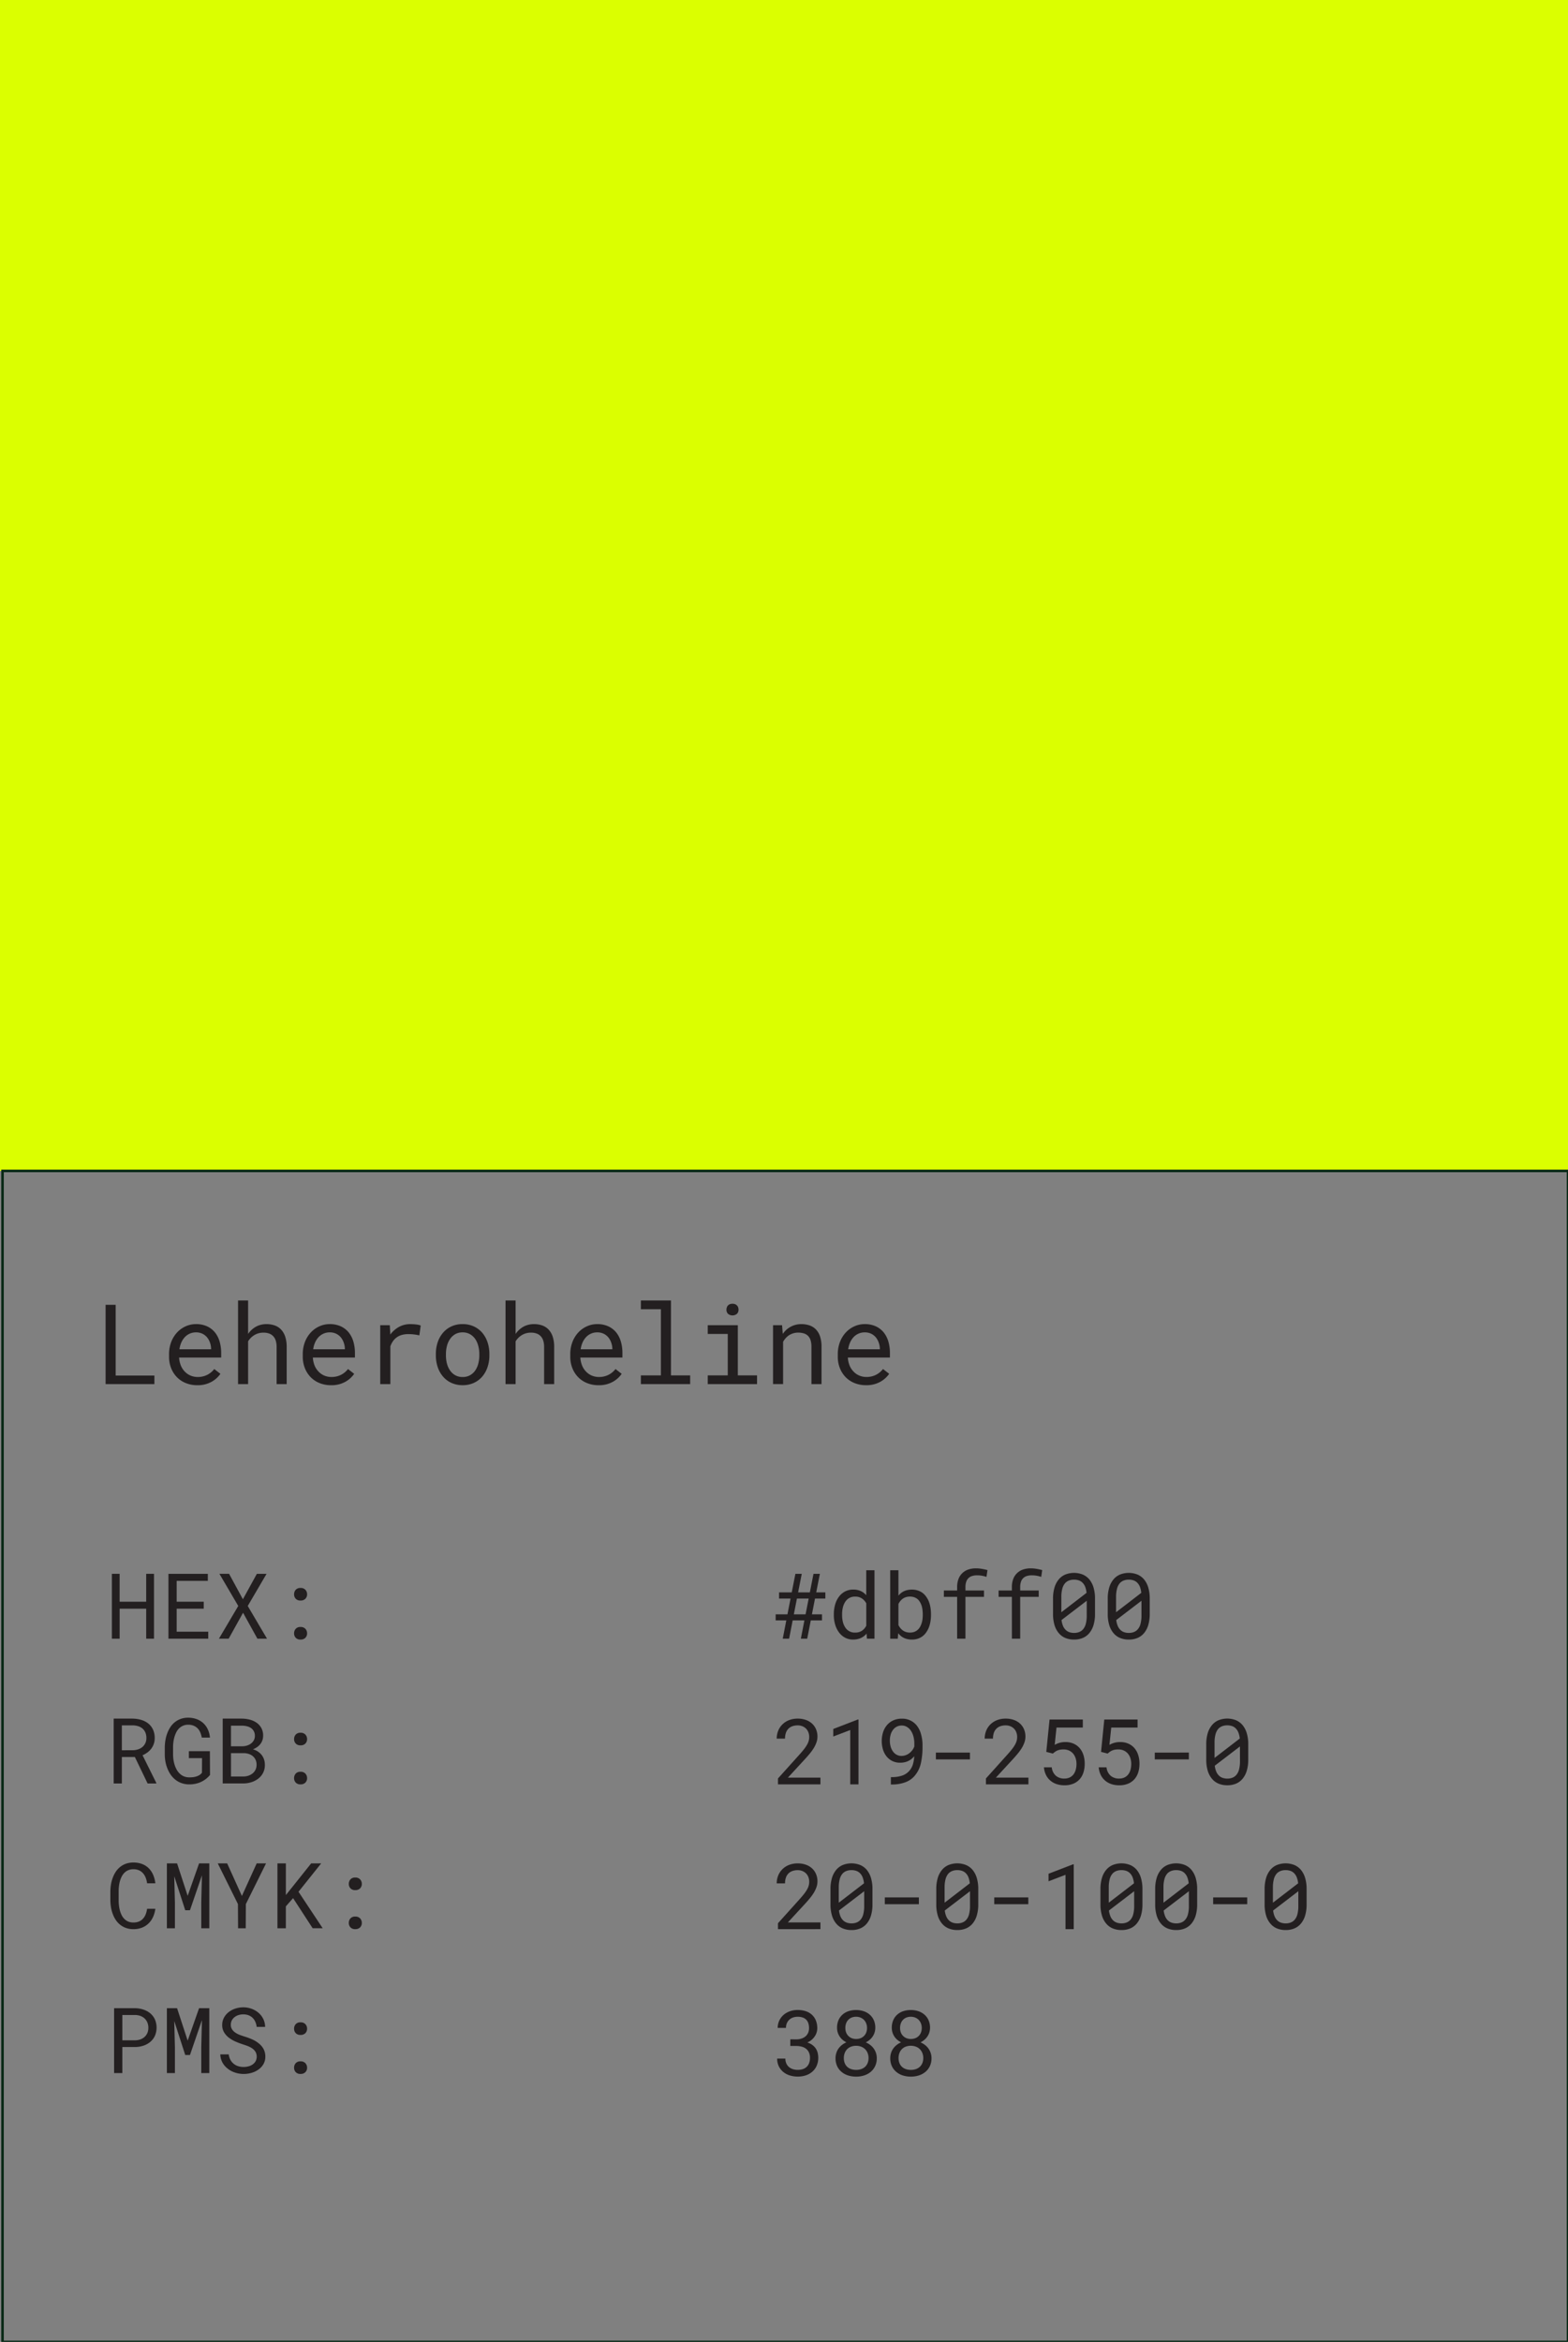 <svg xmlns="http://www.w3.org/2000/svg" viewBox="0 0 253.76 378.796"><rect x="0" y="0" width="253.76" height="378.796" fill="#808080" stroke="none"/><defs><style>.cls-1{fill:#dbff00;}.cls-2,.cls-3{fill:none;}.cls-3{stroke:#092916;stroke-miterlimit:10;stroke-width:0.41px;}.cls-4{fill:#231f20;}</style></defs><g id="logo_2" data-name="logo 2"><rect class="cls-1" width="254.17" height="189.398"/><rect class="cls-2" x="-886.315" y="-6.999" width="1433.395" height="799.307"/><rect class="cls-3" x="0.41" y="189.398" width="253.35" height="189.398"/><path class="cls-4" d="M24.989,222.493v1.382h-7.9V211.053h1.63v11.44Z"/><path class="cls-4" d="M30.065,223.707a4.185,4.185,0,0,1-1.439-.959,4.391,4.391,0,0,1-.934-1.462,4.957,4.957,0,0,1-.335-1.841v-.369a5.461,5.461,0,0,1,.371-2.065,4.755,4.755,0,0,1,.986-1.546,4.258,4.258,0,0,1,1.387-.96,4.011,4.011,0,0,1,1.6-.334,4.247,4.247,0,0,1,1.8.356,3.557,3.557,0,0,1,1.281.982A4.247,4.247,0,0,1,35.543,217a6.551,6.551,0,0,1,.251,1.85v.731H28.987v.061a4.173,4.173,0,0,0,.278,1.224,3.045,3.045,0,0,0,.593.934,2.8,2.8,0,0,0,.934.678,2.907,2.907,0,0,0,1.207.246,3.312,3.312,0,0,0,1.55-.352,3.375,3.375,0,0,0,1.127-.934l.995.775a4.234,4.234,0,0,1-1.422,1.282,4.531,4.531,0,0,1-2.339.559A4.837,4.837,0,0,1,30.065,223.707Zm.7-8.017a2.447,2.447,0,0,0-.792.524,3.054,3.054,0,0,0-.595.858,4.063,4.063,0,0,0-.339,1.167h5.125v-.079a3.044,3.044,0,0,0-.167-.947,2.737,2.737,0,0,0-.467-.876,2.277,2.277,0,0,0-.753-.6,2.363,2.363,0,0,0-1.079-.229A2.423,2.423,0,0,0,30.766,215.69Z"/><path class="cls-4" d="M40.585,215.232a3.507,3.507,0,0,1,.5-.427,3.181,3.181,0,0,1,.929-.467,3.783,3.783,0,0,1,1.079-.167,4.089,4.089,0,0,1,1.36.215,2.607,2.607,0,0,1,1.044.674,3.091,3.091,0,0,1,.665,1.158,5.284,5.284,0,0,1,.234,1.66v6h-1.63V217.86a3.362,3.362,0,0,0-.132-.99,1.843,1.843,0,0,0-.388-.709,1.669,1.669,0,0,0-.686-.462,2.589,2.589,0,0,0-.952-.146,2.779,2.779,0,0,0-.837.124,2.707,2.707,0,0,0-.73.352,2.917,2.917,0,0,0-.488.409,3.129,3.129,0,0,0-.4.516v6.921H38.524V210.349h1.629v5.416A3.631,3.631,0,0,1,40.585,215.232Z"/><path class="cls-4" d="M51.711,223.707a4.176,4.176,0,0,1-1.439-.959,4.376,4.376,0,0,1-.934-1.462A4.937,4.937,0,0,1,49,219.445v-.369a5.461,5.461,0,0,1,.37-2.065,4.755,4.755,0,0,1,.986-1.546,4.279,4.279,0,0,1,1.387-.96,4.019,4.019,0,0,1,1.6-.334,4.25,4.25,0,0,1,1.8.356,3.566,3.566,0,0,1,1.281.982A4.247,4.247,0,0,1,57.189,217a6.551,6.551,0,0,1,.251,1.85v.731H50.633v.061a4.206,4.206,0,0,0,.277,1.224,3.047,3.047,0,0,0,.594.934,2.788,2.788,0,0,0,.934.678,2.9,2.9,0,0,0,1.207.246,3.308,3.308,0,0,0,1.549-.352,3.355,3.355,0,0,0,1.127-.934l1,.775a4.24,4.24,0,0,1-1.421,1.282,4.533,4.533,0,0,1-2.339.559A4.837,4.837,0,0,1,51.711,223.707Zm.7-8.017a2.458,2.458,0,0,0-.792.524,3.1,3.1,0,0,0-.595.858,4.032,4.032,0,0,0-.338,1.167h5.125v-.079a3.044,3.044,0,0,0-.167-.947,2.776,2.776,0,0,0-.467-.876,2.277,2.277,0,0,0-.753-.6,2.366,2.366,0,0,0-1.079-.229A2.428,2.428,0,0,0,52.411,215.69Z"/><path class="cls-4" d="M67.352,214.232a2.918,2.918,0,0,1,.735.167l-.221,1.595a8.412,8.412,0,0,0-.9-.155,8.015,8.015,0,0,0-.894-.048,3.76,3.76,0,0,0-1.083.145,2.571,2.571,0,0,0-1.414,1.031,3.518,3.518,0,0,0-.4.8v6.111H61.535v-9.528h1.55l.07,1.276.009.238a4.4,4.4,0,0,1,1.4-1.237,3.748,3.748,0,0,1,1.853-.453A7.539,7.539,0,0,1,67.352,214.232Z"/><path class="cls-4" d="M70.834,217.107a4.541,4.541,0,0,1,.862-1.536,3.947,3.947,0,0,1,1.357-1.026,4.208,4.208,0,0,1,1.805-.374,4.262,4.262,0,0,1,1.819.374,4.021,4.021,0,0,1,1.369,1.026,4.628,4.628,0,0,1,.854,1.536,5.938,5.938,0,0,1,.3,1.916v.194a5.888,5.888,0,0,1-.3,1.91,4.643,4.643,0,0,1-.854,1.533,4.009,4.009,0,0,1-1.365,1.021,4.251,4.251,0,0,1-1.8.37,4.3,4.3,0,0,1-1.818-.37A3.913,3.913,0,0,1,71.7,222.66a4.555,4.555,0,0,1-.862-1.533,5.888,5.888,0,0,1-.3-1.91v-.194A5.938,5.938,0,0,1,70.834,217.107Zm1.5,3.452a3.387,3.387,0,0,0,.511,1.123,2.451,2.451,0,0,0,.845.766,2.42,2.42,0,0,0,1.189.282,2.379,2.379,0,0,0,1.176-.282,2.547,2.547,0,0,0,.849-.766,3.542,3.542,0,0,0,.5-1.123,5.25,5.25,0,0,0,.167-1.342v-.194a5.1,5.1,0,0,0-.172-1.335,3.619,3.619,0,0,0-.5-1.122,2.619,2.619,0,0,0-.85-.771,2.365,2.365,0,0,0-1.185-.286,2.341,2.341,0,0,0-1.18.286,2.535,2.535,0,0,0-.836.771,3.391,3.391,0,0,0-.511,1.122,5.229,5.229,0,0,0-.168,1.335v.194A5.25,5.25,0,0,0,72.331,220.559Z"/><path class="cls-4" d="M83.876,215.232a3.507,3.507,0,0,1,.5-.427,3.181,3.181,0,0,1,.929-.467,3.783,3.783,0,0,1,1.079-.167,4.089,4.089,0,0,1,1.36.215,2.607,2.607,0,0,1,1.044.674,3.091,3.091,0,0,1,.665,1.158,5.284,5.284,0,0,1,.234,1.66v6h-1.63V217.86a3.362,3.362,0,0,0-.132-.99,1.843,1.843,0,0,0-.388-.709,1.669,1.669,0,0,0-.686-.462,2.589,2.589,0,0,0-.952-.146,2.768,2.768,0,0,0-.836.124,2.7,2.7,0,0,0-.731.352,2.917,2.917,0,0,0-.488.409,3.129,3.129,0,0,0-.4.516v6.921H81.815V210.349h1.629v5.416A3.631,3.631,0,0,1,83.876,215.232Z"/><path class="cls-4" d="M95,223.707a4.176,4.176,0,0,1-1.439-.959,4.376,4.376,0,0,1-.934-1.462,4.937,4.937,0,0,1-.335-1.841v-.369a5.461,5.461,0,0,1,.37-2.065,4.755,4.755,0,0,1,.986-1.546,4.279,4.279,0,0,1,1.387-.96,4.019,4.019,0,0,1,1.6-.334,4.25,4.25,0,0,1,1.8.356,3.566,3.566,0,0,1,1.281.982A4.247,4.247,0,0,1,100.48,217a6.551,6.551,0,0,1,.251,1.85v.731H93.924v.061a4.206,4.206,0,0,0,.277,1.224,3.047,3.047,0,0,0,.594.934,2.788,2.788,0,0,0,.934.678,2.9,2.9,0,0,0,1.207.246,3.308,3.308,0,0,0,1.549-.352,3.355,3.355,0,0,0,1.127-.934l1,.775a4.24,4.24,0,0,1-1.421,1.282,4.533,4.533,0,0,1-2.339.559A4.837,4.837,0,0,1,95,223.707Zm.7-8.017a2.458,2.458,0,0,0-.792.524,3.1,3.1,0,0,0-.595.858,4.032,4.032,0,0,0-.338,1.167H99.1v-.079a3.044,3.044,0,0,0-.167-.947,2.776,2.776,0,0,0-.467-.876,2.277,2.277,0,0,0-.753-.6,2.366,2.366,0,0,0-1.079-.229A2.428,2.428,0,0,0,95.7,215.69Z"/><path class="cls-4" d="M108.586,210.349v12.117h3.108v1.409h-7.977v-1.409h3.24v-10.7h-3.24v-1.417Z"/><path class="cls-4" d="M119.408,214.347v8.119h3.109v1.409h-7.978v-1.409h3.24v-6.7h-3.24v-1.418Zm-1.774-2.9a.82.82,0,0,1,.5-.5,1.186,1.186,0,0,1,.409-.066,1.147,1.147,0,0,1,.405.066.808.808,0,0,1,.291.18.765.765,0,0,1,.211.309,1.126,1.126,0,0,1,.071.405.932.932,0,0,1-.247.66,1.148,1.148,0,0,1-1.465,0,.933.933,0,0,1-.243-.66A1.167,1.167,0,0,1,117.634,211.45Z"/><path class="cls-4" d="M125.106,214.347h1.461l.115,1.409a4.054,4.054,0,0,1,.463-.551,3.34,3.34,0,0,1,.532-.436,3.551,3.551,0,0,1,.92-.436,3.769,3.769,0,0,1,1.052-.162,4.148,4.148,0,0,1,1.361.211,2.609,2.609,0,0,1,1.044.66,3.024,3.024,0,0,1,.665,1.141,5.167,5.167,0,0,1,.233,1.642v6.05h-1.63V217.86a3.584,3.584,0,0,0-.14-1.074,1.74,1.74,0,0,0-.414-.713,1.664,1.664,0,0,0-.683-.4,3.1,3.1,0,0,0-.92-.124,2.664,2.664,0,0,0-.837.128,2.861,2.861,0,0,0-.713.348,3.108,3.108,0,0,0-.881,1.012v6.834h-1.628Z"/><path class="cls-4" d="M138.293,223.707a4.176,4.176,0,0,1-1.439-.959,4.376,4.376,0,0,1-.934-1.462,4.937,4.937,0,0,1-.335-1.841v-.369a5.461,5.461,0,0,1,.37-2.065,4.755,4.755,0,0,1,.986-1.546,4.279,4.279,0,0,1,1.387-.96,4.019,4.019,0,0,1,1.6-.334,4.25,4.25,0,0,1,1.8.356,3.566,3.566,0,0,1,1.281.982,4.247,4.247,0,0,1,.762,1.488,6.551,6.551,0,0,1,.251,1.85v.731h-6.807v.061a4.206,4.206,0,0,0,.277,1.224,3.047,3.047,0,0,0,.594.934,2.788,2.788,0,0,0,.934.678,2.9,2.9,0,0,0,1.207.246,3.308,3.308,0,0,0,1.549-.352,3.355,3.355,0,0,0,1.127-.934l1,.775a4.24,4.24,0,0,1-1.421,1.282,4.533,4.533,0,0,1-2.339.559A4.837,4.837,0,0,1,138.293,223.707Zm.7-8.017a2.458,2.458,0,0,0-.792.524,3.073,3.073,0,0,0-.594.858,4,4,0,0,0-.339,1.167h5.125v-.079a3.044,3.044,0,0,0-.167-.947,2.776,2.776,0,0,0-.467-.876,2.277,2.277,0,0,0-.753-.6,2.366,2.366,0,0,0-1.079-.229A2.428,2.428,0,0,0,138.993,215.69Z"/><path class="cls-4" d="M23.662,265.055v-4.85h-4.3v4.85H18.107V254.562H19.36v4.512h4.3v-4.512h1.262v10.493Z"/><path class="cls-4" d="M28.592,260.205v3.718H33.7v1.132H27.259V254.562h6.377V255.7H28.592v3.373h4.381v1.131Z"/><path class="cls-4" d="M41.57,254.562h1.571l-3.048,5.2,3.12,5.29H41.656l-2.32-4.194-2.327,4.194H35.431l3.127-5.29-3.048-5.2h1.563l2.235,4.115Z"/><path class="cls-4" d="M47.854,257.149a.977.977,0,0,1,.785-.3,1.011,1.011,0,0,1,.789.3,1.051,1.051,0,0,1,.27.731,1,1,0,0,1-.273.714,1.035,1.035,0,0,1-.786.288,1,1,0,0,1-.782-.292,1.025,1.025,0,0,1-.263-.71A1.083,1.083,0,0,1,47.854,257.149Zm0,6.313a.974.974,0,0,1,.785-.3,1.011,1.011,0,0,1,.789.3,1.055,1.055,0,0,1,.27.732,1,1,0,0,1-.273.713,1.035,1.035,0,0,1-.786.288,1,1,0,0,1-.782-.291,1.025,1.025,0,0,1-.263-.71A1.083,1.083,0,0,1,47.854,263.462Z"/><path class="cls-4" d="M19.721,284.194v4.281H18.4V277.982h3.077a5.157,5.157,0,0,1,1.384.209,3.381,3.381,0,0,1,1.138.584,2.751,2.751,0,0,1,.76.976,3.189,3.189,0,0,1,.278,1.38,2.779,2.779,0,0,1-.555,1.708,2.979,2.979,0,0,1-.62.613,3.989,3.989,0,0,1-.792.454l2.226,4.482-.007.087h-1.4l-2.062-4.281Zm1.787-1.1a2.769,2.769,0,0,0,.843-.141,2.131,2.131,0,0,0,.7-.385,1.843,1.843,0,0,0,.469-.617,1.935,1.935,0,0,0,.172-.839,2.18,2.18,0,0,0-.166-.883,1.775,1.775,0,0,0-.46-.637,2.015,2.015,0,0,0-.7-.382,3.024,3.024,0,0,0-.89-.137H19.721V283.1Z"/><path class="cls-4" d="M33.471,287.62a3.955,3.955,0,0,1-.57.408,4.024,4.024,0,0,1-1.088.45,4.765,4.765,0,0,1-1.225.141,3.681,3.681,0,0,1-1.192-.2,3.361,3.361,0,0,1-.977-.529,3.671,3.671,0,0,1-.757-.786,4.753,4.753,0,0,1-.54-.987,5.5,5.5,0,0,1-.336-1.106,6.67,6.67,0,0,1-.118-1.171v-1.218a7.484,7.484,0,0,1,.105-1.164,5.885,5.885,0,0,1,.3-1.113,5.071,5.071,0,0,1,.5-.991,3.433,3.433,0,0,1,.729-.8,3.35,3.35,0,0,1,.951-.526,3.461,3.461,0,0,1,1.2-.195,3.924,3.924,0,0,1,1.355.227,3.141,3.141,0,0,1,1.823,1.665,3.883,3.883,0,0,1,.346,1.329H32.656a3.688,3.688,0,0,0-.245-.839,2.164,2.164,0,0,0-.432-.66,1.978,1.978,0,0,0-.649-.428,2.274,2.274,0,0,0-.872-.155,2.019,2.019,0,0,0-1.484.6,2.389,2.389,0,0,0-.454.638,4.364,4.364,0,0,0-.295.767,5.205,5.205,0,0,0-.166.822,6.465,6.465,0,0,0-.051.807v1.232a6.52,6.52,0,0,0,.068.818,5.042,5.042,0,0,0,.192.825,4.1,4.1,0,0,0,.331.764,2.646,2.646,0,0,0,.49.634,2.161,2.161,0,0,0,.656.436,2.209,2.209,0,0,0,.85.169,4.693,4.693,0,0,0,.573-.021,2.88,2.88,0,0,0,.58-.116,2.3,2.3,0,0,0,.526-.234,1.336,1.336,0,0,0,.411-.385l.014-2.357H30.566V283.25h3.4l.021,3.848A4.648,4.648,0,0,1,33.471,287.62Z"/><path class="cls-4" d="M36.043,277.982h3.12a5.236,5.236,0,0,1,1.269.17,3.393,3.393,0,0,1,1.1.5,2.5,2.5,0,0,1,.771.864,2.535,2.535,0,0,1,.281,1.261,2.258,2.258,0,0,1-.133.75,2.115,2.115,0,0,1-.343.6,2.349,2.349,0,0,1-.493.461,3.743,3.743,0,0,1-.652.353v.022a2.355,2.355,0,0,1,.764.339,2.643,2.643,0,0,1,.605.54,2.543,2.543,0,0,1,.393.728,2.653,2.653,0,0,1,.14.872,2.7,2.7,0,0,1-1.052,2.234,3.517,3.517,0,0,1-1.113.584,4.426,4.426,0,0,1-1.3.209H36.043Zm3.2,4.475a2.6,2.6,0,0,0,.736-.119,2.013,2.013,0,0,0,.641-.327,1.629,1.629,0,0,0,.454-.519,1.449,1.449,0,0,0,.173-.721,1.527,1.527,0,0,0-.17-.749,1.491,1.491,0,0,0-.45-.512,2.059,2.059,0,0,0-.659-.288,3.393,3.393,0,0,0-.761-.1H37.383v3.336Zm-1.859,4.886h2.055a2.506,2.506,0,0,0,.792-.14,2.182,2.182,0,0,0,.663-.372,1.751,1.751,0,0,0,.458-.583,1.779,1.779,0,0,0,.169-.786,1.843,1.843,0,0,0-.148-.792,1.718,1.718,0,0,0-.429-.591,1.958,1.958,0,0,0-.641-.368,2.663,2.663,0,0,0-.793-.144H37.383Z"/><path class="cls-4" d="M47.854,280.569a.978.978,0,0,1,.785-.3,1.012,1.012,0,0,1,.789.3,1.051,1.051,0,0,1,.27.731,1,1,0,0,1-.273.714,1.035,1.035,0,0,1-.786.288,1,1,0,0,1-.782-.292,1.025,1.025,0,0,1-.263-.71A1.083,1.083,0,0,1,47.854,280.569Zm0,6.313a.975.975,0,0,1,.785-.3,1.011,1.011,0,0,1,.789.3,1.055,1.055,0,0,1,.27.732,1,1,0,0,1-.273.713,1.035,1.035,0,0,1-.786.288,1,1,0,0,1-.782-.291,1.025,1.025,0,0,1-.263-.71A1.083,1.083,0,0,1,47.854,286.882Z"/><path class="cls-4" d="M24.765,310.075a3.432,3.432,0,0,1-.728,1.041,3.2,3.2,0,0,1-1.07.681,3.749,3.749,0,0,1-1.372.241,3.57,3.57,0,0,1-1.179-.184,3.2,3.2,0,0,1-.94-.508,3.317,3.317,0,0,1-.717-.764,4.489,4.489,0,0,1-.493-.958,5.582,5.582,0,0,1-.3-1.088,7.377,7.377,0,0,1-.105-1.153V305.92a7.377,7.377,0,0,1,.105-1.153,5.582,5.582,0,0,1,.3-1.088,4.593,4.593,0,0,1,.493-.962,3.252,3.252,0,0,1,.717-.767,3.2,3.2,0,0,1,.937-.509,3.581,3.581,0,0,1,1.182-.183A3.851,3.851,0,0,1,23,301.5a3.1,3.1,0,0,1,1.066.681,3.423,3.423,0,0,1,.717,1.066,4.8,4.8,0,0,1,.357,1.37H23.807a3.907,3.907,0,0,0-.224-.887,2.409,2.409,0,0,0-.425-.72,1.874,1.874,0,0,0-.652-.487,2.184,2.184,0,0,0-.911-.176,2.112,2.112,0,0,0-.84.155,1.9,1.9,0,0,0-.623.421,2.354,2.354,0,0,0-.443.62,4.028,4.028,0,0,0-.286.749,5.5,5.5,0,0,0-.154.811,7.207,7.207,0,0,0-.047.8v1.477a7.2,7.2,0,0,0,.047.8A5.452,5.452,0,0,0,19.4,309a4.207,4.207,0,0,0,.282.757,2.276,2.276,0,0,0,.439.619,1.923,1.923,0,0,0,.627.429,2.112,2.112,0,0,0,.844.155,2.287,2.287,0,0,0,.911-.166,1.791,1.791,0,0,0,.652-.468,2.239,2.239,0,0,0,.425-.7,3.825,3.825,0,0,0,.224-.882H25.14A4.6,4.6,0,0,1,24.765,310.075Z"/><path class="cls-4" d="M30.372,306.648l1.845-5.246h1.657v10.492h-1.3v-4.187l.108-4.381-1.939,5.649h-.764l-1.78-5.5.109,4.23v4.187h-1.3V301.4h1.65Z"/><path class="cls-4" d="M41.541,301.4h1.514l-3.265,6.579-.021,3.913h-1.24l-.021-3.913L35.243,301.4h1.521l2.384,5.267Z"/><path class="cls-4" d="M46.261,308.349v3.545H44.9V301.4h1.363v5.123l1.016-1.268,3.077-3.855h1.622l-3.668,4.59,3.913,5.9H50.6l-3.17-4.872Z"/><path class="cls-4" d="M56.71,303.989a.977.977,0,0,1,.785-.3,1.008,1.008,0,0,1,.789.3,1.049,1.049,0,0,1,.271.732,1,1,0,0,1-.274.713,1.033,1.033,0,0,1-.786.288,1,1,0,0,1-.781-.291,1.023,1.023,0,0,1-.264-.71A1.079,1.079,0,0,1,56.71,303.989Zm0,6.312a.98.98,0,0,1,.785-.3,1.008,1.008,0,0,1,.789.3,1.047,1.047,0,0,1,.271.731,1,1,0,0,1-.274.714,1.037,1.037,0,0,1-.786.288,1,1,0,0,1-.781-.292,1.021,1.021,0,0,1-.264-.71A1.083,1.083,0,0,1,56.71,310.3Z"/><path class="cls-4" d="M19.8,335.314H18.467V324.822h3.4a4.513,4.513,0,0,1,1.337.223,3.373,3.373,0,0,1,1.107.6,2.874,2.874,0,0,1,.753.98,3.375,3.375,0,0,1,0,2.678,2.887,2.887,0,0,1-.753.976,3.373,3.373,0,0,1-1.107.605,4.324,4.324,0,0,1-1.337.216H19.8Zm2.068-5.3a2.609,2.609,0,0,0,.851-.148,2,2,0,0,0,.677-.4,1.83,1.83,0,0,0,.451-.63,2.118,2.118,0,0,0,.162-.847,2.189,2.189,0,0,0-.162-.857,1.916,1.916,0,0,0-.444-.649,2.023,2.023,0,0,0-.68-.411,2.622,2.622,0,0,0-.855-.151H19.8v4.093Z"/><path class="cls-4" d="M30.372,330.068l1.845-5.246h1.657v10.492h-1.3v-4.187l.108-4.382-1.939,5.65h-.764l-1.78-5.5.109,4.23v4.187h-1.3V324.822h1.65Z"/><path class="cls-4" d="M41.329,331.848a2.007,2.007,0,0,0-.566-.562,3.813,3.813,0,0,0-.76-.375q-.414-.151-.8-.274a11.609,11.609,0,0,1-1.127-.436,5.111,5.111,0,0,1-1.042-.616,3.1,3.1,0,0,1-.774-.868,2.26,2.26,0,0,1-.3-1.179,2.434,2.434,0,0,1,.3-1.21,2.906,2.906,0,0,1,.782-.9,3.507,3.507,0,0,1,1.095-.558,4.1,4.1,0,0,1,1.232-.191,3.858,3.858,0,0,1,1.318.227,3.638,3.638,0,0,1,1.125.637,3.139,3.139,0,0,1,.786,1,2.986,2.986,0,0,1,.309,1.3H41.541a2.852,2.852,0,0,0-.224-.825,2.021,2.021,0,0,0-.439-.638,1.932,1.932,0,0,0-.651-.414,2.348,2.348,0,0,0-.855-.148,2.609,2.609,0,0,0-.746.108,1.962,1.962,0,0,0-.644.324,1.605,1.605,0,0,0-.459.534,1.545,1.545,0,0,0-.168.735,1.327,1.327,0,0,0,.23.767,1.98,1.98,0,0,0,.569.53,3.7,3.7,0,0,0,.739.36q.4.144.754.253a11.21,11.21,0,0,1,1.167.435,4.566,4.566,0,0,1,1.066.653,2.872,2.872,0,0,1,.768.9,2.535,2.535,0,0,1,.292,1.232,2.362,2.362,0,0,1-.314,1.233,2.8,2.8,0,0,1-.811.872,3.643,3.643,0,0,1-1.125.53,4.62,4.62,0,0,1-1.252.176,4.462,4.462,0,0,1-1.475-.252,3.713,3.713,0,0,1-1.257-.728,3.115,3.115,0,0,1-.753-.962,2.916,2.916,0,0,1-.3-1.229h1.363a2.55,2.55,0,0,0,.266.869,2.088,2.088,0,0,0,.519.637,2.147,2.147,0,0,0,.731.4,2.943,2.943,0,0,0,.906.134,3.059,3.059,0,0,0,.766-.1,2.024,2.024,0,0,0,.674-.306,1.63,1.63,0,0,0,.483-.515,1.6,1.6,0,0,0-.032-1.56Z"/><path class="cls-4" d="M47.854,327.409a.975.975,0,0,1,.785-.3,1.011,1.011,0,0,1,.789.3,1.053,1.053,0,0,1,.27.732,1,1,0,0,1-.273.713,1.035,1.035,0,0,1-.786.288,1,1,0,0,1-.782-.291,1.026,1.026,0,0,1-.263-.71A1.079,1.079,0,0,1,47.854,327.409Zm0,6.312a.974.974,0,0,1,.785-.3,1.008,1.008,0,0,1,.789.3,1.051,1.051,0,0,1,.27.731.994.994,0,0,1-.273.713,1.035,1.035,0,0,1-.786.289,1,1,0,0,1-.782-.292,1.025,1.025,0,0,1-.263-.71A1.083,1.083,0,0,1,47.854,333.721Z"/><path class="cls-4" d="M128.283,262.1l-.576,2.955h-1.03l.576-2.955H125.53v-.987h1.91l.5-2.551h-1.86v-1h2.054l.591-3h1.031l-.592,3h1.9l.591-3h1.031l-.591,3h1.476v1H131.9l-.5,2.551h1.629v.987h-1.816l-.576,2.955h-1.031l.577-2.955Zm2.09-.987.5-2.551h-1.9l-.5,2.551Z"/><path class="cls-4" d="M135.169,259.488a3.765,3.765,0,0,1,.631-1.258,2.883,2.883,0,0,1,.979-.821,2.791,2.791,0,0,1,1.29-.3,2.954,2.954,0,0,1,1.222.235,2.553,2.553,0,0,1,.9.681v-4.043h1.333v11.069H140.3l-.058-.822a2.559,2.559,0,0,1-.93.721,3.034,3.034,0,0,1-1.261.245,2.692,2.692,0,0,1-1.279-.3,2.916,2.916,0,0,1-.976-.836,3.993,3.993,0,0,1-.627-1.257,5.234,5.234,0,0,1-.224-1.56v-.152A5.567,5.567,0,0,1,135.169,259.488Zm1.236,2.836a2.758,2.758,0,0,0,.382.9,1.8,1.8,0,0,0,1.6.843,1.91,1.91,0,0,0,1.109-.3,2.145,2.145,0,0,0,.7-.814v-3.618a2.247,2.247,0,0,0-.7-.782,1.871,1.871,0,0,0-1.095-.306,1.818,1.818,0,0,0-1.614.85,2.834,2.834,0,0,0-.382.912,4.653,4.653,0,0,0-.123,1.084v.152A4.621,4.621,0,0,0,136.405,262.324Z"/><path class="cls-4" d="M150.59,262.226a4.98,4.98,0,0,1-.22.883,3.843,3.843,0,0,1-.508.969,2.613,2.613,0,0,1-1.448,1.013,3.007,3.007,0,0,1-.818.108,3.211,3.211,0,0,1-.918-.123,2.529,2.529,0,0,1-.746-.353,3.02,3.02,0,0,1-.3-.252,2.582,2.582,0,0,1-.274-.3l-.065.887h-1.225V253.986H145.4v4.108a2.589,2.589,0,0,1,.368-.379,2.464,2.464,0,0,1,.432-.292,2.594,2.594,0,0,1,.634-.23,3.35,3.35,0,0,1,.75-.08,3.022,3.022,0,0,1,.929.137,2.833,2.833,0,0,1,.771.382,2.7,2.7,0,0,1,.555.559,4.145,4.145,0,0,1,.433.731,4.72,4.72,0,0,1,.295,1.006,6.472,6.472,0,0,1,.1,1.163v.152A6.13,6.13,0,0,1,150.59,262.226Zm-1.3-1.852a4.215,4.215,0,0,0-.14-.659,3.06,3.06,0,0,0-.339-.7,1.6,1.6,0,0,0-.512-.5,1.8,1.8,0,0,0-.469-.2,2.147,2.147,0,0,0-.576-.072,2.121,2.121,0,0,0-.634.09,1.811,1.811,0,0,0-.511.248,2.077,2.077,0,0,0-.408.386,2.407,2.407,0,0,0-.3.479v3.409a2.692,2.692,0,0,0,.306.479,2.129,2.129,0,0,0,.407.386,1.839,1.839,0,0,0,.52.255,2.111,2.111,0,0,0,.634.09,2.058,2.058,0,0,0,.605-.083,1.59,1.59,0,0,0,.49-.241,1.752,1.752,0,0,0,.483-.512,2.811,2.811,0,0,0,.309-.692,3.3,3.3,0,0,0,.137-.619,5.2,5.2,0,0,0,.044-.677v-.152A5.431,5.431,0,0,0,149.286,260.374Z"/><path class="cls-4" d="M154.9,258.288h-2.147v-1.03H154.9v-.548a3.627,3.627,0,0,1,.22-1.315,2.544,2.544,0,0,1,1.582-1.525,3.837,3.837,0,0,1,1.254-.194,5.1,5.1,0,0,1,.569.032c.188.022.372.05.555.083.12.024.24.05.36.076s.244.057.369.09l-.16,1.1a5.262,5.262,0,0,0-.688-.176,4.386,4.386,0,0,0-.839-.075,2.662,2.662,0,0,0-.8.111,1.411,1.411,0,0,0-.951.933,2.651,2.651,0,0,0-.126.858v.548h3v1.03h-3v6.767H154.9Z"/><path class="cls-4" d="M163.759,258.288h-2.148v-1.03h2.148v-.548a3.606,3.606,0,0,1,.22-1.315,2.539,2.539,0,0,1,.624-.948,2.572,2.572,0,0,1,.958-.577,3.837,3.837,0,0,1,1.254-.194,5.113,5.113,0,0,1,.569.032q.281.033.555.083c.12.024.24.05.36.076s.243.057.368.09l-.159,1.1a5.279,5.279,0,0,0-.689-.176,4.376,4.376,0,0,0-.838-.075,2.657,2.657,0,0,0-.8.111,1.411,1.411,0,0,0-.951.933,2.651,2.651,0,0,0-.126.858v.548h3v1.03h-3v6.767h-1.341Z"/><path class="cls-4" d="M176.982,262.817a3.671,3.671,0,0,1-.663,1.3,2.761,2.761,0,0,1-1.059.807,3.561,3.561,0,0,1-1.434.274,3.622,3.622,0,0,1-1.433-.27,2.774,2.774,0,0,1-1.075-.811,3.616,3.616,0,0,1-.67-1.3,6.225,6.225,0,0,1-.23-1.776v-2.458a6.23,6.23,0,0,1,.23-1.776,3.692,3.692,0,0,1,.67-1.308,2.812,2.812,0,0,1,1.064-.811,3.848,3.848,0,0,1,2.867,0,2.864,2.864,0,0,1,1.07.811,3.749,3.749,0,0,1,.663,1.308,6.228,6.228,0,0,1,.231,1.776v2.458A6.223,6.223,0,0,1,176.982,262.817Zm-1.138-5.177a3.882,3.882,0,0,0-.2-.919,1.94,1.94,0,0,0-.4-.667,1.526,1.526,0,0,0-.6-.411,2.3,2.3,0,0,0-.825-.137,2.224,2.224,0,0,0-.839.148,1.634,1.634,0,0,0-.616.429,2.244,2.244,0,0,0-.451.912,5.1,5.1,0,0,0-.148,1.293v2.486Zm.029,2.2v-.922l-4.079,3.12a3.555,3.555,0,0,0,.23.926,1.933,1.933,0,0,0,.433.659,1.583,1.583,0,0,0,.591.372,2.259,2.259,0,0,0,.778.126,2.223,2.223,0,0,0,.807-.137,1.608,1.608,0,0,0,.6-.4,2.153,2.153,0,0,0,.486-.922,5.146,5.146,0,0,0,.155-1.34Z"/><path class="cls-4" d="M185.839,262.817a3.671,3.671,0,0,1-.663,1.3,2.765,2.765,0,0,1-1.06.807,3.556,3.556,0,0,1-1.433.274,3.623,3.623,0,0,1-1.434-.27,2.771,2.771,0,0,1-1.074-.811,3.6,3.6,0,0,1-.67-1.3,6.223,6.223,0,0,1-.231-1.776v-2.458a6.228,6.228,0,0,1,.231-1.776,3.676,3.676,0,0,1,.67-1.308,2.8,2.8,0,0,1,1.063-.811,3.85,3.85,0,0,1,2.868,0,2.871,2.871,0,0,1,1.07.811,3.749,3.749,0,0,1,.663,1.308,6.266,6.266,0,0,1,.23,1.776v2.458A6.261,6.261,0,0,1,185.839,262.817ZM184.7,257.64a3.834,3.834,0,0,0-.2-.919,1.923,1.923,0,0,0-.4-.667,1.523,1.523,0,0,0-.6-.411,2.293,2.293,0,0,0-.825-.137,2.227,2.227,0,0,0-.839.148,1.642,1.642,0,0,0-.616.429,2.243,2.243,0,0,0-.45.912,5.051,5.051,0,0,0-.149,1.293v2.486Zm.03,2.2v-.922l-4.08,3.12a3.554,3.554,0,0,0,.231.926,1.919,1.919,0,0,0,.433.659,1.587,1.587,0,0,0,.59.372,2.269,2.269,0,0,0,.779.126,2.221,2.221,0,0,0,.806-.137,1.592,1.592,0,0,0,.6-.4,2.132,2.132,0,0,0,.486-.922,5.1,5.1,0,0,0,.156-1.34Z"/><path class="cls-4" d="M125.905,288.619v-.958l3.438-3.82q.461-.512.77-.908a5.627,5.627,0,0,0,.5-.735,2.751,2.751,0,0,0,.267-.63,2.387,2.387,0,0,0,.079-.616,2.1,2.1,0,0,0-.126-.732,1.73,1.73,0,0,0-.364-.594,1.793,1.793,0,0,0-.587-.4,1.93,1.93,0,0,0-.775-.148,2.489,2.489,0,0,0-.912.151,1.693,1.693,0,0,0-.637.426,1.774,1.774,0,0,0-.386.677,2.913,2.913,0,0,0-.126.886H125.7a3.365,3.365,0,0,1,.232-1.25,2.966,2.966,0,0,1,.67-1.027,3.148,3.148,0,0,1,1.062-.7,3.751,3.751,0,0,1,1.438-.259,3.817,3.817,0,0,1,1.336.22,2.9,2.9,0,0,1,1.006.608,2.634,2.634,0,0,1,.63.923,3,3,0,0,1,.22,1.16,2.829,2.829,0,0,1-.158.926,4.9,4.9,0,0,1-.425.905,8.175,8.175,0,0,1-.631.882q-.357.436-.753.868l-2.817,3.056h5.267v1.088Z"/><path class="cls-4" d="M137.6,288.619v-8.791l-2.745,1.044v-1.217l3.969-1.528h.109v10.492Z"/><path class="cls-4" d="M145.994,287.2a2.693,2.693,0,0,0,1.084-.681,2.827,2.827,0,0,0,.67-1.16,5.867,5.867,0,0,0,.209-1.283v-.014a3.085,3.085,0,0,1-.395.407,2.653,2.653,0,0,1-.505.335,2.833,2.833,0,0,1-.623.227,3.186,3.186,0,0,1-.746.083,2.785,2.785,0,0,1-1.344-.306,2.821,2.821,0,0,1-.934-.8,3.385,3.385,0,0,1-.54-1.124,4.793,4.793,0,0,1,.032-2.663,3.355,3.355,0,0,1,.617-1.156,2.91,2.91,0,0,1,1.012-.782,3.236,3.236,0,0,1,1.416-.292,2.975,2.975,0,0,1,2.4,1.088,3.827,3.827,0,0,1,.713,1.438,6.407,6.407,0,0,1,.238,1.718v.483a11.822,11.822,0,0,1-.26,2.447,4.676,4.676,0,0,1-1.109,2.179,3.625,3.625,0,0,1-1.416.933,6.009,6.009,0,0,1-2.2.357h-.138v-1.189h.138A5.041,5.041,0,0,0,145.994,287.2Zm.57-3.3a2.132,2.132,0,0,0,.593-.32,2.531,2.531,0,0,0,.48-.479,2.286,2.286,0,0,0,.335-.617v-.432a4.4,4.4,0,0,0-.162-1.247,3.065,3.065,0,0,0-.436-.929,2.05,2.05,0,0,0-.645-.577,1.58,1.58,0,0,0-.775-.2,1.725,1.725,0,0,0-1.433.7,2.339,2.339,0,0,0-.382.782,3.47,3.47,0,0,0-.13.969,3.57,3.57,0,0,0,.115.905,2.452,2.452,0,0,0,.353.789,1.793,1.793,0,0,0,.588.558,1.6,1.6,0,0,0,.838.213A1.983,1.983,0,0,0,146.564,283.9Z"/><path class="cls-4" d="M151.46,284.577v-1.1h5.513v1.1Z"/><path class="cls-4" d="M159.56,288.619v-.958l3.437-3.82q.462-.512.771-.908a5.627,5.627,0,0,0,.5-.735,2.7,2.7,0,0,0,.266-.63,2.387,2.387,0,0,0,.079-.616,2.1,2.1,0,0,0-.126-.732,1.73,1.73,0,0,0-.364-.594,1.783,1.783,0,0,0-.587-.4,1.927,1.927,0,0,0-.775-.148,2.484,2.484,0,0,0-.911.151,1.689,1.689,0,0,0-.638.426,1.774,1.774,0,0,0-.386.677,2.913,2.913,0,0,0-.126.886h-1.341a3.386,3.386,0,0,1,.232-1.25,2.966,2.966,0,0,1,.67-1.027,3.148,3.148,0,0,1,1.062-.7,3.755,3.755,0,0,1,1.438-.259,3.826,3.826,0,0,1,1.337.22,2.919,2.919,0,0,1,1.006.608,2.661,2.661,0,0,1,.63.923,3.022,3.022,0,0,1,.219,1.16,2.829,2.829,0,0,1-.158.926,4.837,4.837,0,0,1-.425.905,7.908,7.908,0,0,1-.631.882q-.357.436-.753.868l-2.817,3.056h5.268v1.088Z"/><path class="cls-4" d="M169.857,278.127h5.383v1.3h-4.258l-.295,2.8a3.659,3.659,0,0,1,.742-.317,3.328,3.328,0,0,1,1-.137,3.224,3.224,0,0,1,1.3.252,2.787,2.787,0,0,1,.98.707,3.193,3.193,0,0,1,.62,1.109,4.513,4.513,0,0,1,.216,1.441,4.657,4.657,0,0,1-.2,1.391,3.044,3.044,0,0,1-.606,1.1,2.794,2.794,0,0,1-1.03.731,3.693,3.693,0,0,1-1.456.263,4,4,0,0,1-1.211-.18,2.994,2.994,0,0,1-1.009-.541,2.813,2.813,0,0,1-.731-.907,3.492,3.492,0,0,1-.357-1.276h1.269a2.081,2.081,0,0,0,.659,1.355,2.044,2.044,0,0,0,1.38.461,2,2,0,0,0,.844-.169,1.68,1.68,0,0,0,.619-.487,2.146,2.146,0,0,0,.371-.749,3.554,3.554,0,0,0,.126-.98,2.9,2.9,0,0,0-.141-.916,2.234,2.234,0,0,0-.407-.742,1.935,1.935,0,0,0-.655-.49,2.111,2.111,0,0,0-.894-.18,3.067,3.067,0,0,0-.573.047,2.046,2.046,0,0,0-.436.133,2.109,2.109,0,0,0-.364.209c-.112.082-.229.176-.349.281l-1.067-.273Z"/><path class="cls-4" d="M178.714,278.127H184.1v1.3h-4.259l-.295,2.8a3.659,3.659,0,0,1,.742-.317,3.328,3.328,0,0,1,1-.137,3.228,3.228,0,0,1,1.305.252,2.774,2.774,0,0,1,.979.707,3.177,3.177,0,0,1,.62,1.109,4.513,4.513,0,0,1,.216,1.441,4.626,4.626,0,0,1-.2,1.391,3.057,3.057,0,0,1-.605,1.1,2.806,2.806,0,0,1-1.031.731,3.693,3.693,0,0,1-1.456.263,4,4,0,0,1-1.211-.18,2.989,2.989,0,0,1-1.008-.541,2.828,2.828,0,0,1-.732-.907,3.511,3.511,0,0,1-.356-1.276h1.268a2.081,2.081,0,0,0,.659,1.355,2.047,2.047,0,0,0,1.38.461,1.994,1.994,0,0,0,.844-.169,1.68,1.68,0,0,0,.619-.487,2.146,2.146,0,0,0,.371-.749,3.554,3.554,0,0,0,.126-.98,2.925,2.925,0,0,0-.14-.916,2.236,2.236,0,0,0-.408-.742,1.915,1.915,0,0,0-.655-.49,2.107,2.107,0,0,0-.893-.18,3.086,3.086,0,0,0-.574.047,2.037,2.037,0,0,0-.435.133,2.072,2.072,0,0,0-.364.209q-.169.123-.35.281l-1.066-.273Z"/><path class="cls-4" d="M186.886,284.577v-1.1H192.4v1.1Z"/><path class="cls-4" d="M201.781,286.382a3.682,3.682,0,0,1-.663,1.3,2.761,2.761,0,0,1-1.059.807,3.547,3.547,0,0,1-1.434.274,3.632,3.632,0,0,1-1.435-.27,2.765,2.765,0,0,1-1.073-.811,3.612,3.612,0,0,1-.671-1.3,6.268,6.268,0,0,1-.23-1.777v-2.457a6.268,6.268,0,0,1,.23-1.777,3.68,3.68,0,0,1,.671-1.307,2.791,2.791,0,0,1,1.063-.811,3.837,3.837,0,0,1,2.868,0,2.861,2.861,0,0,1,1.07.811,3.752,3.752,0,0,1,.663,1.307,6.231,6.231,0,0,1,.231,1.777v2.457A6.231,6.231,0,0,1,201.781,286.382Zm-1.138-5.178a3.954,3.954,0,0,0-.206-.919,1.924,1.924,0,0,0-.4-.666,1.523,1.523,0,0,0-.6-.411,2.311,2.311,0,0,0-.826-.137,2.2,2.2,0,0,0-.839.148,1.644,1.644,0,0,0-.617.428,2.3,2.3,0,0,0-.45.912,5.106,5.106,0,0,0-.147,1.293v2.487Zm.028,2.2v-.923l-4.078,3.121a3.565,3.565,0,0,0,.23.926,1.938,1.938,0,0,0,.433.659,1.573,1.573,0,0,0,.591.371,2.255,2.255,0,0,0,.778.126,2.21,2.21,0,0,0,.807-.137,1.6,1.6,0,0,0,.6-.4,2.144,2.144,0,0,0,.488-.923,5.192,5.192,0,0,0,.154-1.34Z"/><path class="cls-4" d="M125.905,312.038v-.959l3.438-3.819q.461-.512.77-.908a5.627,5.627,0,0,0,.5-.735,2.751,2.751,0,0,0,.267-.63,2.394,2.394,0,0,0,.079-.617,2.1,2.1,0,0,0-.126-.731,1.73,1.73,0,0,0-.364-.594,1.793,1.793,0,0,0-.587-.4,1.93,1.93,0,0,0-.775-.148,2.489,2.489,0,0,0-.912.151,1.693,1.693,0,0,0-.637.426,1.774,1.774,0,0,0-.386.677,2.913,2.913,0,0,0-.126.886H125.7a3.365,3.365,0,0,1,.232-1.25,2.957,2.957,0,0,1,.67-1.027,3.148,3.148,0,0,1,1.062-.7,3.751,3.751,0,0,1,1.438-.259,3.84,3.84,0,0,1,1.336.219,2.917,2.917,0,0,1,1.006.609,2.634,2.634,0,0,1,.63.923,3,3,0,0,1,.22,1.16,2.829,2.829,0,0,1-.158.926,4.863,4.863,0,0,1-.425.9,8.088,8.088,0,0,1-.631.883q-.357.436-.753.868l-2.817,3.056h5.267v1.088Z"/><path class="cls-4" d="M140.967,309.8a3.666,3.666,0,0,1-.663,1.3,2.765,2.765,0,0,1-1.06.807,3.539,3.539,0,0,1-1.433.274,3.623,3.623,0,0,1-1.434-.27,2.761,2.761,0,0,1-1.074-.811,3.6,3.6,0,0,1-.67-1.3,6.231,6.231,0,0,1-.231-1.777v-2.457a6.231,6.231,0,0,1,.231-1.777,3.662,3.662,0,0,1,.67-1.307,2.791,2.791,0,0,1,1.063-.811,3.835,3.835,0,0,1,2.867,0,2.857,2.857,0,0,1,1.071.811,3.735,3.735,0,0,1,.663,1.307,6.268,6.268,0,0,1,.23,1.777v2.457A6.268,6.268,0,0,1,140.967,309.8Zm-1.139-5.178a3.856,3.856,0,0,0-.205-.919,1.938,1.938,0,0,0-.4-.667,1.528,1.528,0,0,0-.6-.41,2.3,2.3,0,0,0-.825-.137,2.208,2.208,0,0,0-.839.148,1.64,1.64,0,0,0-.616.428,2.256,2.256,0,0,0-.45.912,5.051,5.051,0,0,0-.149,1.293v2.487Zm.029,2.2V305.9l-4.079,3.12a3.523,3.523,0,0,0,.231.927,1.951,1.951,0,0,0,.432.659,1.61,1.61,0,0,0,.591.371,2.269,2.269,0,0,0,.779.126,2.2,2.2,0,0,0,.806-.137,1.6,1.6,0,0,0,.6-.4,2.141,2.141,0,0,0,.486-.923,5.1,5.1,0,0,0,.155-1.34Z"/><path class="cls-4" d="M143.194,308v-1.1h5.513V308Z"/><path class="cls-4" d="M158.089,309.8a3.666,3.666,0,0,1-.663,1.3,2.765,2.765,0,0,1-1.06.807,3.539,3.539,0,0,1-1.433.274,3.623,3.623,0,0,1-1.434-.27,2.761,2.761,0,0,1-1.074-.811,3.6,3.6,0,0,1-.67-1.3,6.231,6.231,0,0,1-.231-1.777v-2.457a6.231,6.231,0,0,1,.231-1.777,3.662,3.662,0,0,1,.67-1.307,2.791,2.791,0,0,1,1.063-.811,3.837,3.837,0,0,1,2.868,0,2.861,2.861,0,0,1,1.07.811,3.735,3.735,0,0,1,.663,1.307,6.268,6.268,0,0,1,.23,1.777v2.457A6.268,6.268,0,0,1,158.089,309.8Zm-1.139-5.178a3.856,3.856,0,0,0-.2-.919,1.923,1.923,0,0,0-.4-.667,1.521,1.521,0,0,0-.6-.41,2.293,2.293,0,0,0-.825-.137,2.208,2.208,0,0,0-.839.148,1.64,1.64,0,0,0-.616.428,2.256,2.256,0,0,0-.45.912,5.051,5.051,0,0,0-.149,1.293v2.487Zm.03,2.2V305.9l-4.08,3.12a3.562,3.562,0,0,0,.231.927,1.938,1.938,0,0,0,.433.659,1.6,1.6,0,0,0,.59.371,2.269,2.269,0,0,0,.779.126,2.2,2.2,0,0,0,.806-.137,1.6,1.6,0,0,0,.6-.4,2.141,2.141,0,0,0,.486-.923,5.1,5.1,0,0,0,.156-1.34Z"/><path class="cls-4" d="M160.906,308v-1.1h5.513V308Z"/><path class="cls-4" d="M172.437,312.038v-8.792l-2.746,1.045v-1.217l3.97-1.528h.109v10.492Z"/><path class="cls-4" d="M184.658,309.8a3.666,3.666,0,0,1-.663,1.3,2.761,2.761,0,0,1-1.059.807,3.544,3.544,0,0,1-1.434.274,3.627,3.627,0,0,1-1.434-.27,2.769,2.769,0,0,1-1.074-.811,3.611,3.611,0,0,1-.67-1.3,6.232,6.232,0,0,1-.23-1.777v-2.457a6.232,6.232,0,0,1,.23-1.777,3.678,3.678,0,0,1,.67-1.307,2.8,2.8,0,0,1,1.064-.811,3.835,3.835,0,0,1,2.867,0,2.853,2.853,0,0,1,1.07.811,3.735,3.735,0,0,1,.663,1.307,6.231,6.231,0,0,1,.231,1.777v2.457A6.231,6.231,0,0,1,184.658,309.8Zm-1.138-5.178a3.9,3.9,0,0,0-.205-.919,1.94,1.94,0,0,0-.4-.667,1.524,1.524,0,0,0-.6-.41,2.3,2.3,0,0,0-.826-.137,2.212,2.212,0,0,0-.839.148,1.64,1.64,0,0,0-.616.428,2.269,2.269,0,0,0-.45.912,5.053,5.053,0,0,0-.148,1.293v2.487Zm.029,2.2V305.9l-4.079,3.12a3.563,3.563,0,0,0,.23.927,1.953,1.953,0,0,0,.433.659,1.594,1.594,0,0,0,.591.371,2.259,2.259,0,0,0,.778.126,2.206,2.206,0,0,0,.807-.137,1.606,1.606,0,0,0,.6-.4,2.153,2.153,0,0,0,.487-.923,5.146,5.146,0,0,0,.155-1.34Z"/><path class="cls-4" d="M193.515,309.8a3.682,3.682,0,0,1-.663,1.3,2.765,2.765,0,0,1-1.06.807,3.541,3.541,0,0,1-1.434.274,3.622,3.622,0,0,1-1.433-.27,2.761,2.761,0,0,1-1.074-.811,3.6,3.6,0,0,1-.67-1.3,6.2,6.2,0,0,1-.231-1.777v-2.457a6.2,6.2,0,0,1,.231-1.777,3.662,3.662,0,0,1,.67-1.307,2.791,2.791,0,0,1,1.063-.811,3.835,3.835,0,0,1,2.867,0,2.857,2.857,0,0,1,1.071.811,3.752,3.752,0,0,1,.663,1.307,6.268,6.268,0,0,1,.23,1.777v2.457A6.268,6.268,0,0,1,193.515,309.8Zm-1.139-5.178a3.856,3.856,0,0,0-.205-.919,1.938,1.938,0,0,0-.4-.667,1.535,1.535,0,0,0-.6-.41,2.3,2.3,0,0,0-.825-.137,2.2,2.2,0,0,0-.839.148,1.64,1.64,0,0,0-.616.428,2.256,2.256,0,0,0-.45.912,5.051,5.051,0,0,0-.149,1.293v2.487Zm.029,2.2V305.9l-4.079,3.12a3.523,3.523,0,0,0,.231.927,1.951,1.951,0,0,0,.432.659,1.6,1.6,0,0,0,.591.371,2.263,2.263,0,0,0,.778.126,2.2,2.2,0,0,0,.807-.137,1.61,1.61,0,0,0,.6-.4,2.152,2.152,0,0,0,.486-.923,5.1,5.1,0,0,0,.155-1.34Z"/><path class="cls-4" d="M196.332,308v-1.1h5.513V308Z"/><path class="cls-4" d="M211.228,309.8a3.7,3.7,0,0,1-.663,1.3,2.772,2.772,0,0,1-1.06.807,3.547,3.547,0,0,1-1.434.274,3.627,3.627,0,0,1-1.434-.27,2.758,2.758,0,0,1-1.073-.811,3.6,3.6,0,0,1-.671-1.3,6.231,6.231,0,0,1-.231-1.777v-2.457a6.231,6.231,0,0,1,.231-1.777,3.664,3.664,0,0,1,.671-1.307,2.788,2.788,0,0,1,1.062-.811,3.837,3.837,0,0,1,2.868,0,2.864,2.864,0,0,1,1.071.811,3.769,3.769,0,0,1,.663,1.307,6.268,6.268,0,0,1,.23,1.777v2.457A6.268,6.268,0,0,1,211.228,309.8Zm-1.139-5.178a3.9,3.9,0,0,0-.206-.919,1.938,1.938,0,0,0-.4-.667,1.531,1.531,0,0,0-.6-.41,2.3,2.3,0,0,0-.825-.137,2.206,2.206,0,0,0-.84.148,1.648,1.648,0,0,0-.616.428,2.283,2.283,0,0,0-.451.912,5.1,5.1,0,0,0-.147,1.293v2.487Zm.028,2.2V305.9l-4.078,3.12a3.523,3.523,0,0,0,.231.927,1.922,1.922,0,0,0,.432.659,1.594,1.594,0,0,0,.591.371,2.255,2.255,0,0,0,.778.126,2.206,2.206,0,0,0,.807-.137,1.606,1.606,0,0,0,.6-.4,2.153,2.153,0,0,0,.487-.923,5.192,5.192,0,0,0,.154-1.34Z"/><path class="cls-4" d="M128.853,329.861a2.656,2.656,0,0,0,.889-.137,1.963,1.963,0,0,0,.653-.375,1.6,1.6,0,0,0,.4-.569,1.88,1.88,0,0,0,.137-.728,2.493,2.493,0,0,0-.122-.818,1.471,1.471,0,0,0-.361-.58,1.449,1.449,0,0,0-.573-.335,2.491,2.491,0,0,0-.781-.112,2.28,2.28,0,0,0-.776.126,1.664,1.664,0,0,0-.983.933,1.936,1.936,0,0,0-.137.743h-1.34a2.759,2.759,0,0,1,.234-1.128,2.806,2.806,0,0,1,.659-.926,3.151,3.151,0,0,1,1.021-.616,3.66,3.66,0,0,1,1.322-.227,4.114,4.114,0,0,1,1.29.191,2.755,2.755,0,0,1,1,.566,2.521,2.521,0,0,1,.648.929,3.3,3.3,0,0,1,.231,1.282,2.263,2.263,0,0,1-.093.627,2.333,2.333,0,0,1-.289.627,2.661,2.661,0,0,1-1.231,1.031,2.774,2.774,0,0,1,.853.432,2.2,2.2,0,0,1,.836,1.3,3.3,3.3,0,0,1,.083.727,3.19,3.19,0,0,1-.252,1.3,2.707,2.707,0,0,1-.7.959,3.045,3.045,0,0,1-1.056.6,4.091,4.091,0,0,1-1.315.2,4.274,4.274,0,0,1-1.3-.194,3.087,3.087,0,0,1-1.056-.57,2.76,2.76,0,0,1-.71-.915,2.8,2.8,0,0,1-.262-1.232H127.1a1.929,1.929,0,0,0,.14.749,1.613,1.613,0,0,0,.4.577,1.794,1.794,0,0,0,.631.367,2.471,2.471,0,0,0,.825.13,2.638,2.638,0,0,0,.821-.119,1.582,1.582,0,0,0,1.027-.973,2.375,2.375,0,0,0,.141-.861,2.051,2.051,0,0,0-.162-.847,1.641,1.641,0,0,0-.451-.594,1.951,1.951,0,0,0-.709-.353,3.392,3.392,0,0,0-.912-.116H127.9v-1.08Z"/><path class="cls-4" d="M141.456,328.978a2.507,2.507,0,0,1-.54.8,2.859,2.859,0,0,1-.367.31,3.157,3.157,0,0,1-.433.259,3.352,3.352,0,0,1,.732.429,2.86,2.86,0,0,1,.565.588,2.75,2.75,0,0,1,.357.72,2.679,2.679,0,0,1,.126.829,2.919,2.919,0,0,1-.263,1.268,2.719,2.719,0,0,1-.71.93,3.131,3.131,0,0,1-1.06.58,4.141,4.141,0,0,1-1.3.2,4.312,4.312,0,0,1-1.314-.194,3.009,3.009,0,0,1-1.056-.577,2.645,2.645,0,0,1-.714-.93,2.99,2.99,0,0,1-.259-1.275,2.779,2.779,0,0,1,.123-.833,2.642,2.642,0,0,1,.352-.724,2.916,2.916,0,0,1,.556-.583,3.1,3.1,0,0,1,.728-.433,3.016,3.016,0,0,1-.627-.414,2.56,2.56,0,0,1-.779-1.193,2.522,2.522,0,0,1-.108-.742,3.081,3.081,0,0,1,.23-1.221,2.544,2.544,0,0,1,.642-.9,2.732,2.732,0,0,1,.97-.563,4.018,4.018,0,0,1,2.467,0,2.9,2.9,0,0,1,.988.563,2.562,2.562,0,0,1,.655.9,2.979,2.979,0,0,1,.238,1.221A2.578,2.578,0,0,1,141.456,328.978Zm-1.041,3.1a1.869,1.869,0,0,0-.414-.634,1.9,1.9,0,0,0-.638-.4,2.384,2.384,0,0,0-1.632,0,1.8,1.8,0,0,0-.627.4,1.836,1.836,0,0,0-.4.634,2.235,2.235,0,0,0-.14.807,2.193,2.193,0,0,0,.14.811,1.659,1.659,0,0,0,.4.6,1.731,1.731,0,0,0,.63.374,2.5,2.5,0,0,0,.832.13,2.4,2.4,0,0,0,.808-.13,1.818,1.818,0,0,0,.634-.374,1.741,1.741,0,0,0,.407-.6,2.094,2.094,0,0,0,.148-.811A2.135,2.135,0,0,0,140.415,332.08Zm-.23-4.792a1.817,1.817,0,0,0-.365-.577,1.7,1.7,0,0,0-.561-.371,1.86,1.86,0,0,0-.714-.133,1.893,1.893,0,0,0-.706.126,1.543,1.543,0,0,0-.548.364,1.64,1.64,0,0,0-.356.573,2.1,2.1,0,0,0-.126.746,2.044,2.044,0,0,0,.126.738,1.631,1.631,0,0,0,.915.923,2.052,2.052,0,0,0,1.416,0,1.585,1.585,0,0,0,.923-.926,2.032,2.032,0,0,0,.128-.735A1.948,1.948,0,0,0,140.185,327.288Z"/><path class="cls-4" d="M150.313,328.978a2.524,2.524,0,0,1-.54.8,2.94,2.94,0,0,1-.368.31,3.146,3.146,0,0,1-.432.259,3.368,3.368,0,0,1,.731.429,2.865,2.865,0,0,1,.566.588,2.747,2.747,0,0,1,.356.72,2.679,2.679,0,0,1,.126.829,2.919,2.919,0,0,1-.263,1.268,2.707,2.707,0,0,1-.71.93,3.126,3.126,0,0,1-1.059.58,4.145,4.145,0,0,1-1.3.2,4.319,4.319,0,0,1-1.315-.194,3,3,0,0,1-1.055-.577,2.634,2.634,0,0,1-.714-.93,2.975,2.975,0,0,1-.26-1.275,2.779,2.779,0,0,1,.123-.833,2.617,2.617,0,0,1,.353-.724,2.91,2.91,0,0,1,.555-.583,3.1,3.1,0,0,1,.728-.433,3.016,3.016,0,0,1-.627-.414,2.478,2.478,0,0,1-.476-.544,2.519,2.519,0,0,1-.3-.649,2.49,2.49,0,0,1-.109-.742,3.063,3.063,0,0,1,.231-1.221,2.541,2.541,0,0,1,.641-.9,2.741,2.741,0,0,1,.97-.563,4.022,4.022,0,0,1,2.468,0,2.881,2.881,0,0,1,.987.563,2.562,2.562,0,0,1,.655.9,2.963,2.963,0,0,1,.239,1.221A2.6,2.6,0,0,1,150.313,328.978Zm-1.041,3.1a1.788,1.788,0,0,0-1.052-1.038,2.387,2.387,0,0,0-1.633,0,1.725,1.725,0,0,0-1.026,1.038,2.235,2.235,0,0,0-.141.807,2.193,2.193,0,0,0,.141.811,1.644,1.644,0,0,0,.4.6,1.743,1.743,0,0,0,.631.374,2.492,2.492,0,0,0,.832.13,2.407,2.407,0,0,0,.808-.13,1.8,1.8,0,0,0,.633-.374,1.743,1.743,0,0,0,.408-.6,2.113,2.113,0,0,0,.147-.811A2.154,2.154,0,0,0,149.272,332.08Zm-.231-4.792a1.833,1.833,0,0,0-.364-.577,1.7,1.7,0,0,0-.562-.371,1.86,1.86,0,0,0-.714-.133,1.9,1.9,0,0,0-.706.126,1.539,1.539,0,0,0-.547.364,1.628,1.628,0,0,0-.357.573,2.1,2.1,0,0,0-.126.746,2.044,2.044,0,0,0,.126.738,1.631,1.631,0,0,0,.915.923,2.052,2.052,0,0,0,1.416,0,1.578,1.578,0,0,0,.923-.926,2.011,2.011,0,0,0,.129-.735A1.929,1.929,0,0,0,149.041,327.288Z"/></g></svg>